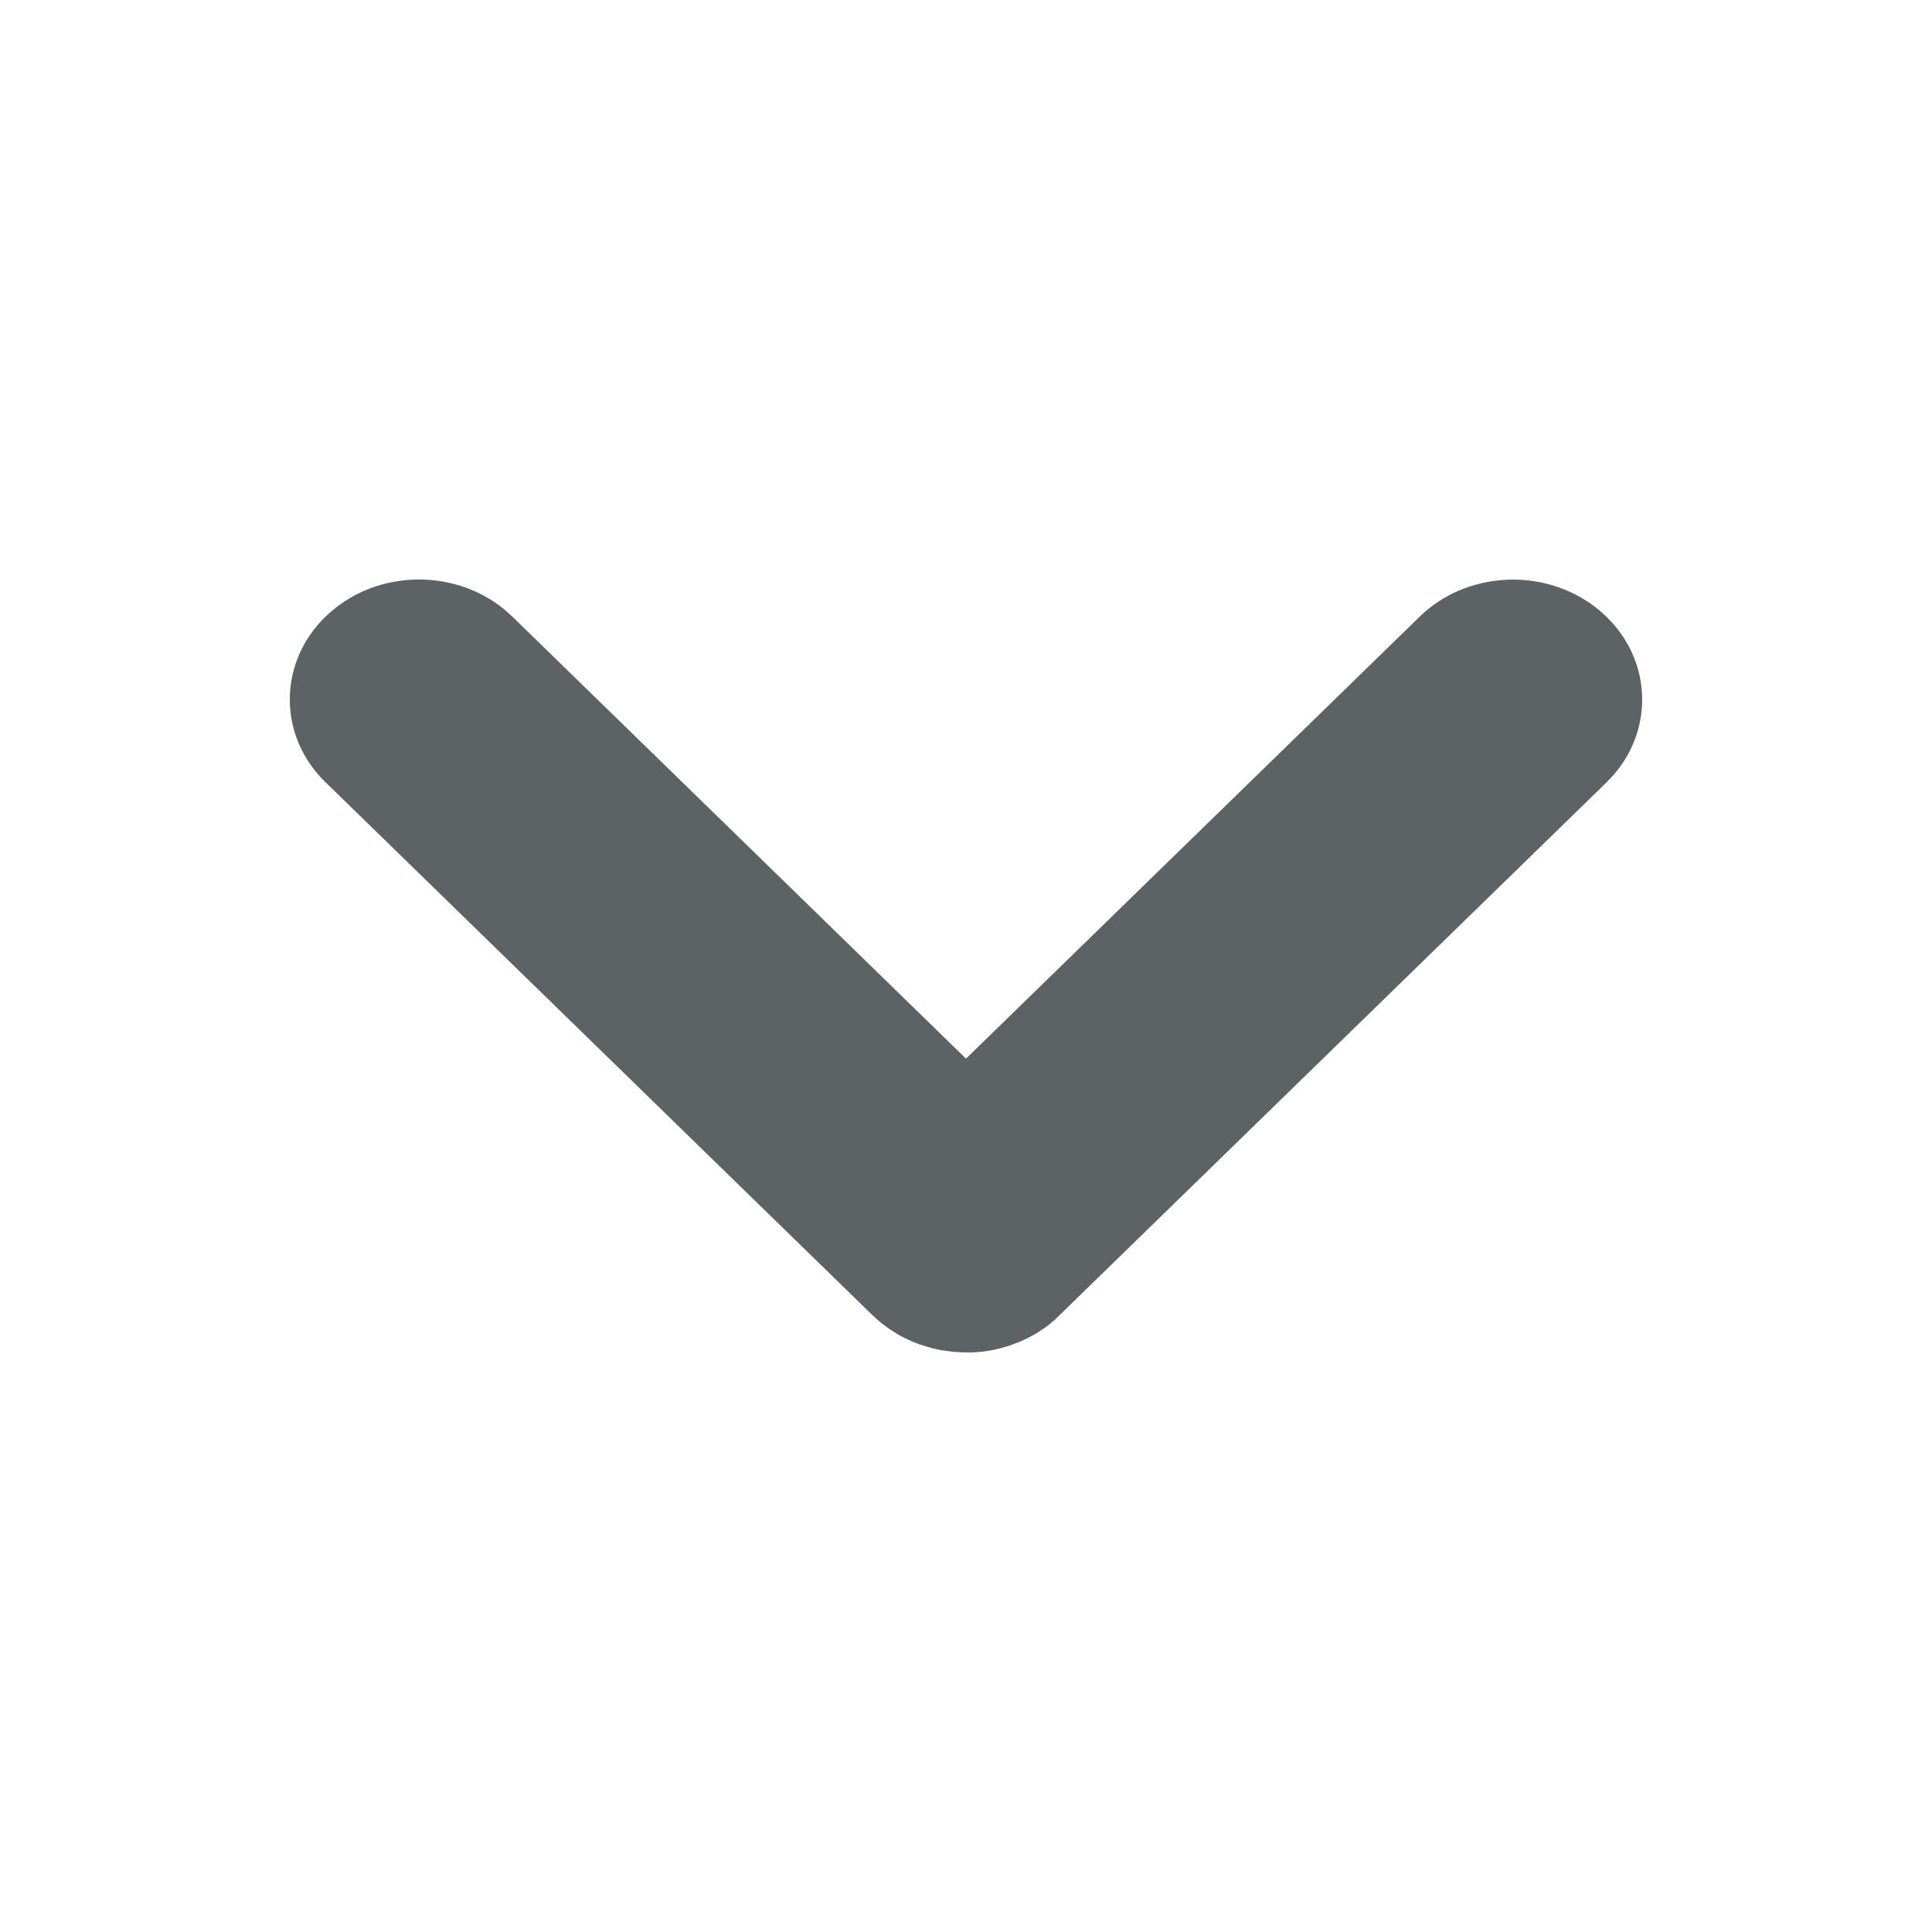 <svg width="20" height="20" xmlns="http://www.w3.org/2000/svg">
  <g fill="none" fill-rule="evenodd">
    <path d="M16.585 6.343c.506.448.551 1.177.122 1.675l-.076.081-5.708 5.56a1.331 1.331 0 0 1-.103.083l-.087.058-.083.046-.094.044-.107.04-.099.029-.086.019-.099.015-.108.008L9.972 14l-.106-.006-.13-.018-.086-.019-.126-.038-.08-.031-.094-.044-.053-.029-.087-.055-.095-.071-.037-.032-.046-.042-5.663-5.518c-.509-.496-.489-1.282.046-1.755.506-.448 1.293-.455 1.807-.032l.083.074L10 10.959l4.695-4.574c.509-.496 1.356-.515 1.89-.042Z" fill="#5D6265"/>
  </g>
</svg>
